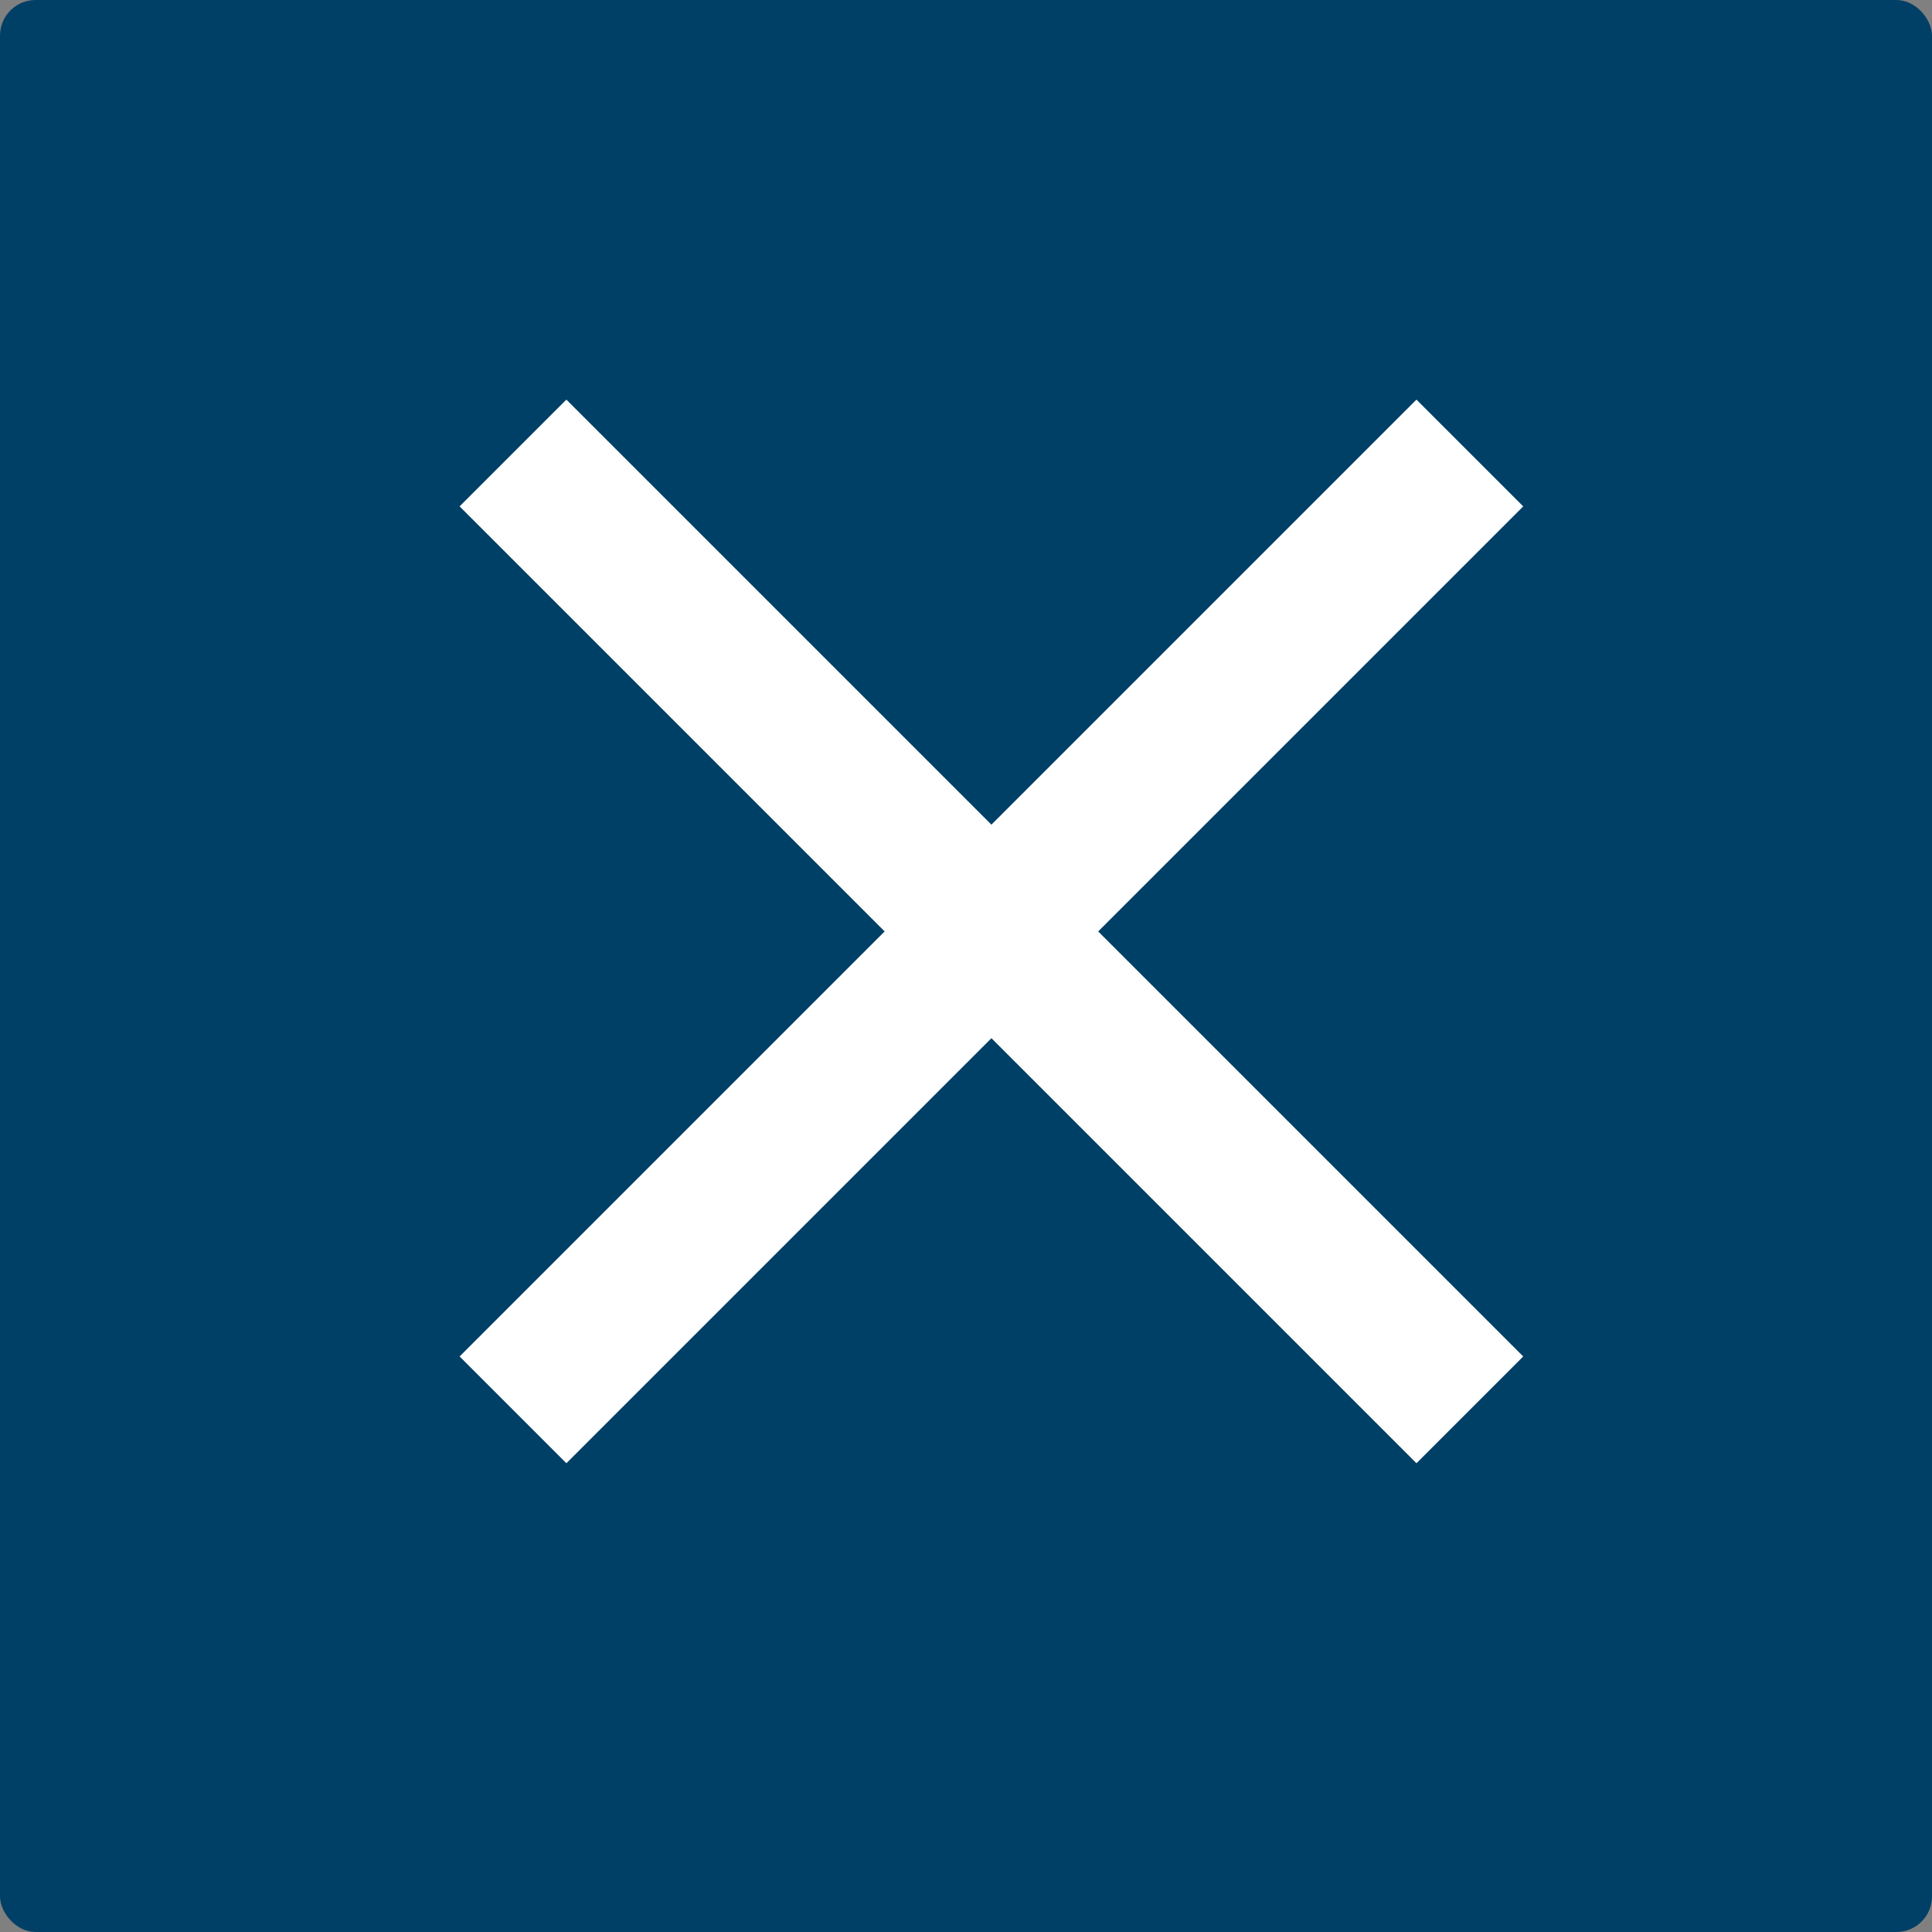 <svg xmlns="http://www.w3.org/2000/svg" viewBox="0 0 76 76"><rect x="0" y="0" width="76" height="76" fill="#808080" stroke="none"/><defs><style>.cls-1{fill:#004066;}.cls-2{fill:none;stroke:#fff;stroke-miterlimit:10;stroke-width:5.94px;}</style></defs><g id="レイヤー_2" data-name="レイヤー 2"><g id="レイヤー_1-2" data-name="レイヤー 1"><rect class="cls-1" width="76" height="76" rx="1.4"/><polyline class="cls-2" points="57.82 17.82 39 36.64 20.18 17.82"/><polyline class="cls-2" points="57.82 55.46 39 36.64 20.18 55.46"/></g></g></svg>
